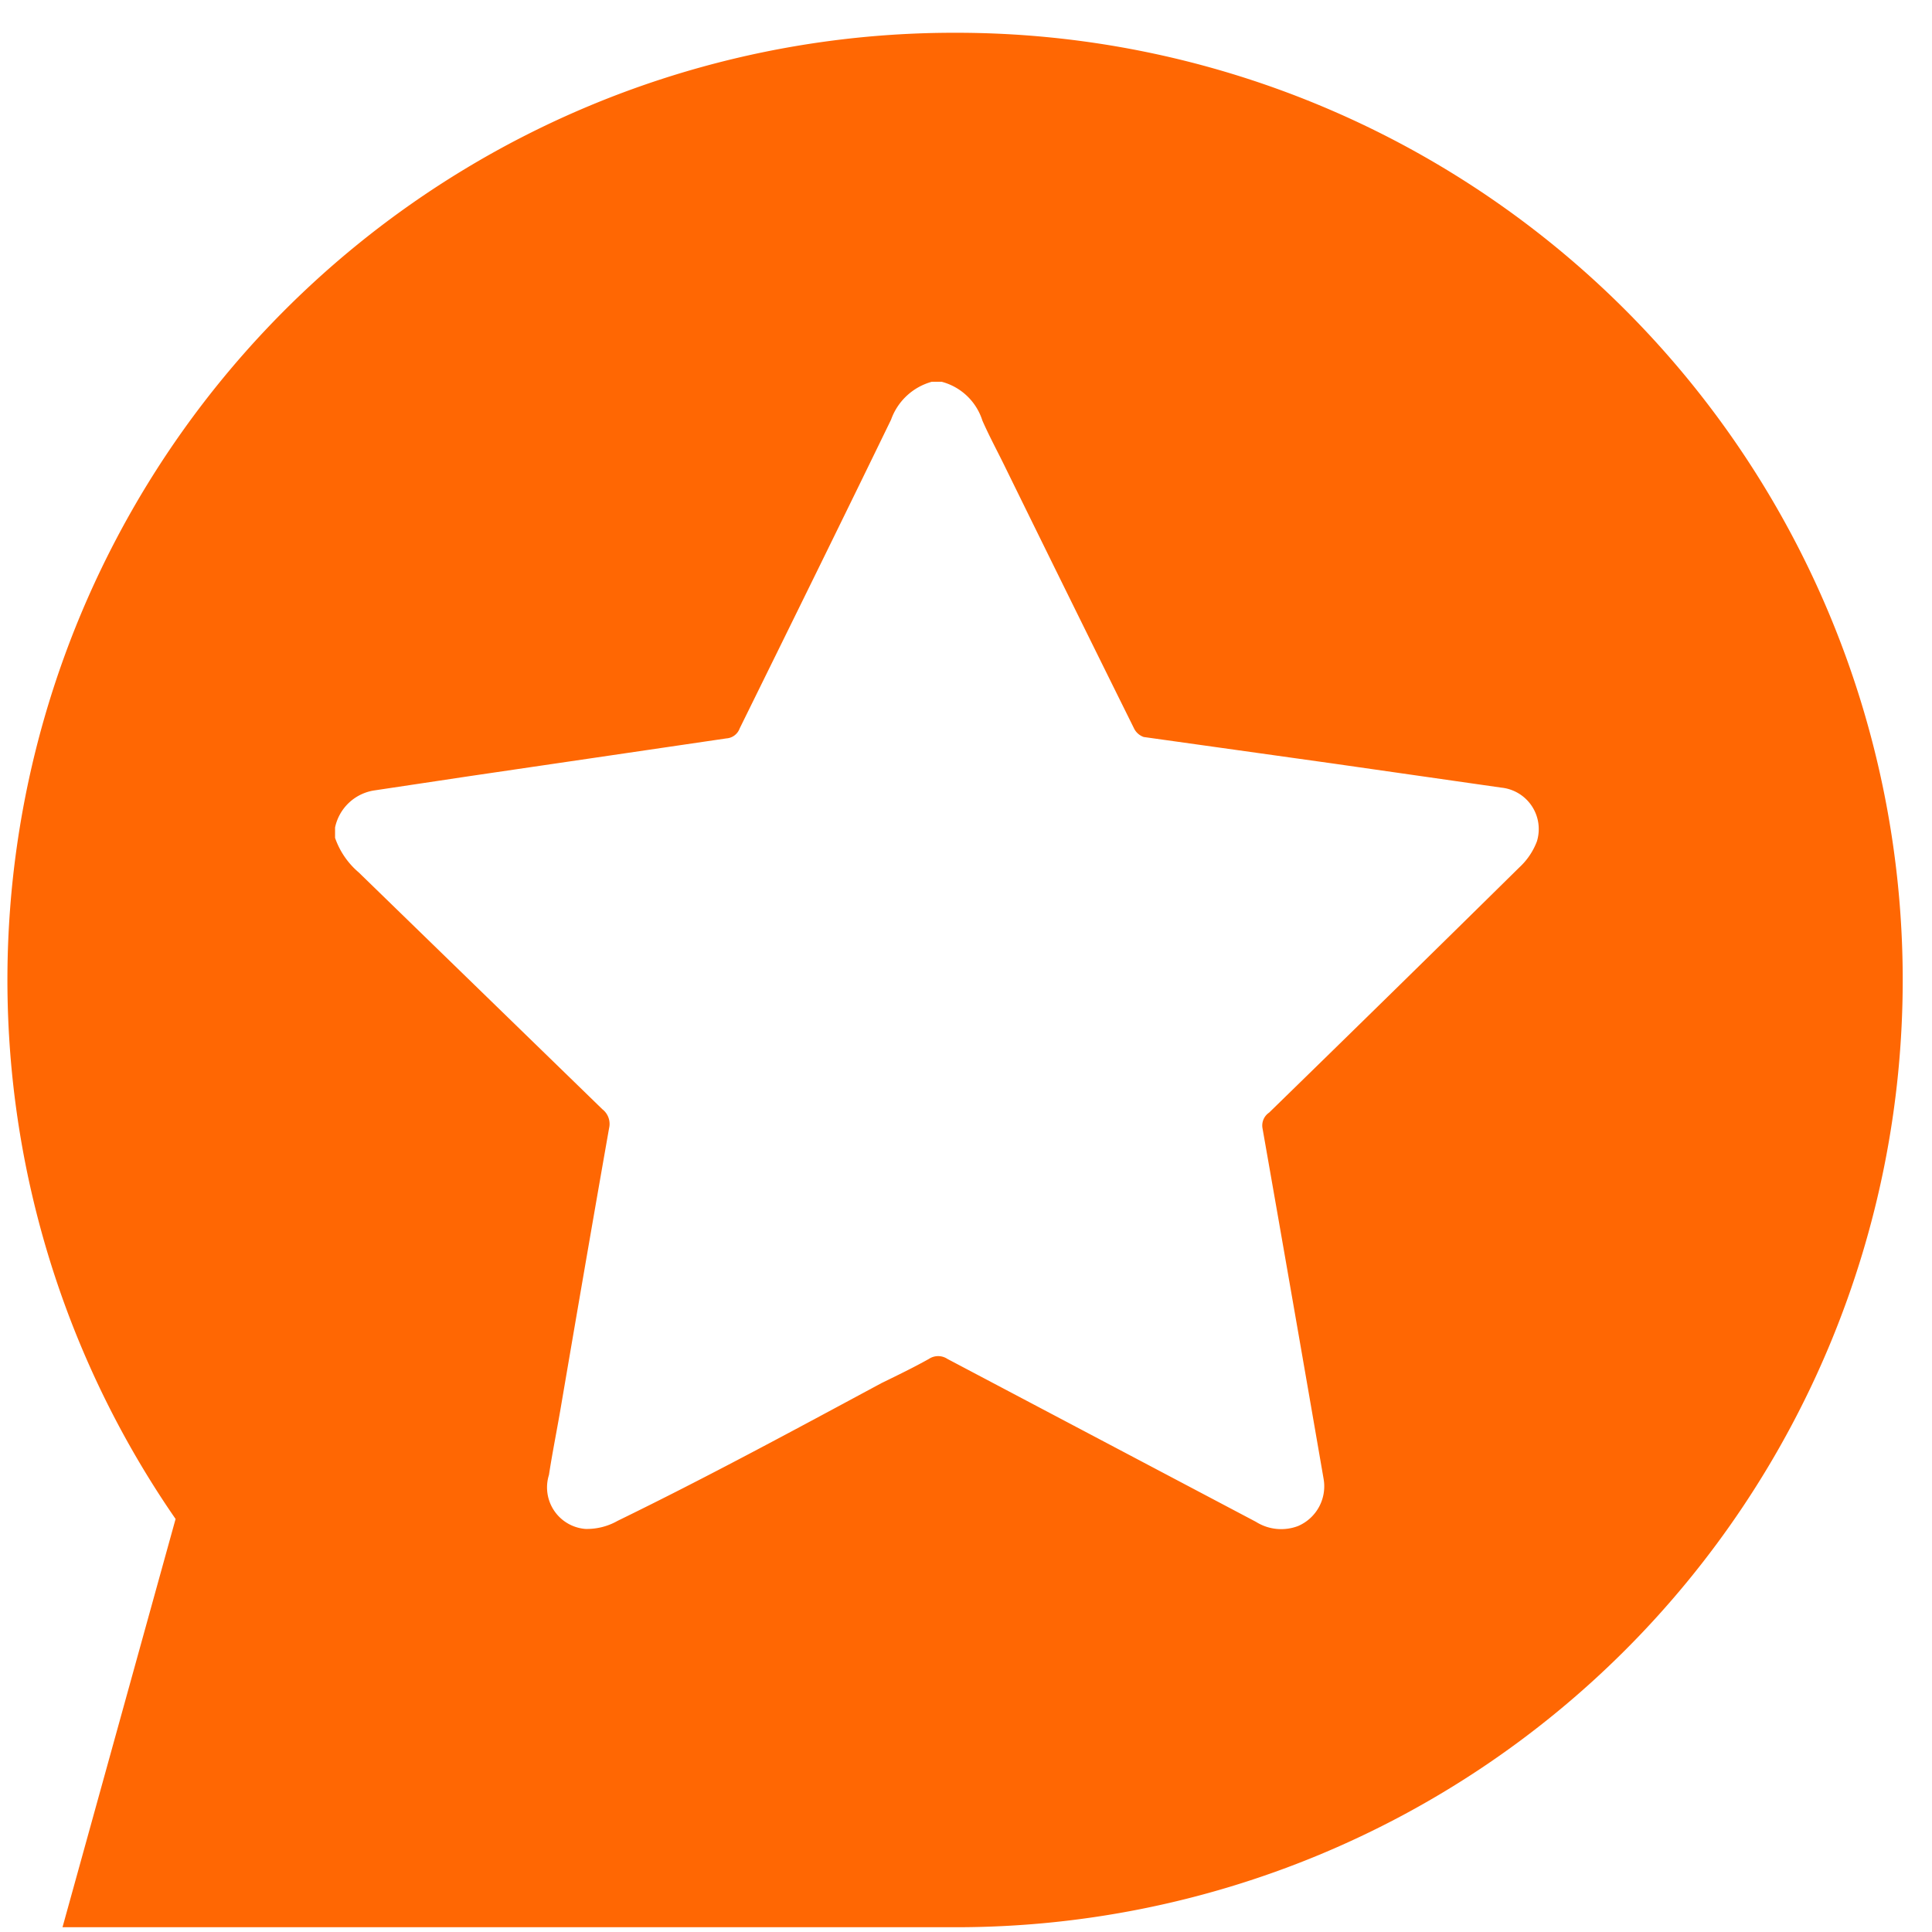 <svg xmlns="http://www.w3.org/2000/svg" width="51" height="51" fill="none"><path fill="#FF6703" fill-rule="evenodd" d="M25.246.865a24.97 24.97 0 0 0-12.954 3.584 25 25 0 0 0-9.225 9.783 25.02 25.02 0 0 0 1.568 25.865L1.65 50.874h23.596A24.97 24.97 0 0 0 42.91 43.55a25.02 25.02 0 0 0 7.317-17.68 25.02 25.02 0 0 0-7.317-17.682A24.97 24.97 0 0 0 25.246.865m15.326 21.341a1.8 1.8 0 0 1-.462.688 1603 1603 0 0 1-6.608 6.476.41.41 0 0 0-.175.413q.813 4.625 1.612 9.251a1.14 1.14 0 0 1-.675 1.25 1.25 1.25 0 0 1-1.111-.112l-8.144-4.3a.44.44 0 0 0-.488 0c-.4.224-.812.424-1.249.637-2.323 1.25-4.634 2.5-6.97 3.638-.258.147-.552.22-.85.213a1.1 1.1 0 0 1-.961-1.426c.1-.65.225-1.25.337-1.925.412-2.413.825-4.813 1.25-7.226a.49.49 0 0 0-.175-.5L9.47 23.03a2.1 2.1 0 0 1-.625-.912v-.275a1.25 1.25 0 0 1 1.024-.976l2.499-.375 6.807-1a.4.4 0 0 0 .35-.262c1.336-2.713 2.673-5.426 3.997-8.152a1.59 1.59 0 0 1 1.074-1h.263a1.54 1.54 0 0 1 1.074 1.025c.187.425.412.838.612 1.25q1.686 3.438 3.385 6.864a.45.45 0 0 0 .262.238l4.997.7 4.447.637a1.1 1.1 0 0 1 .936 1.413" clip-rule="evenodd"/></svg>